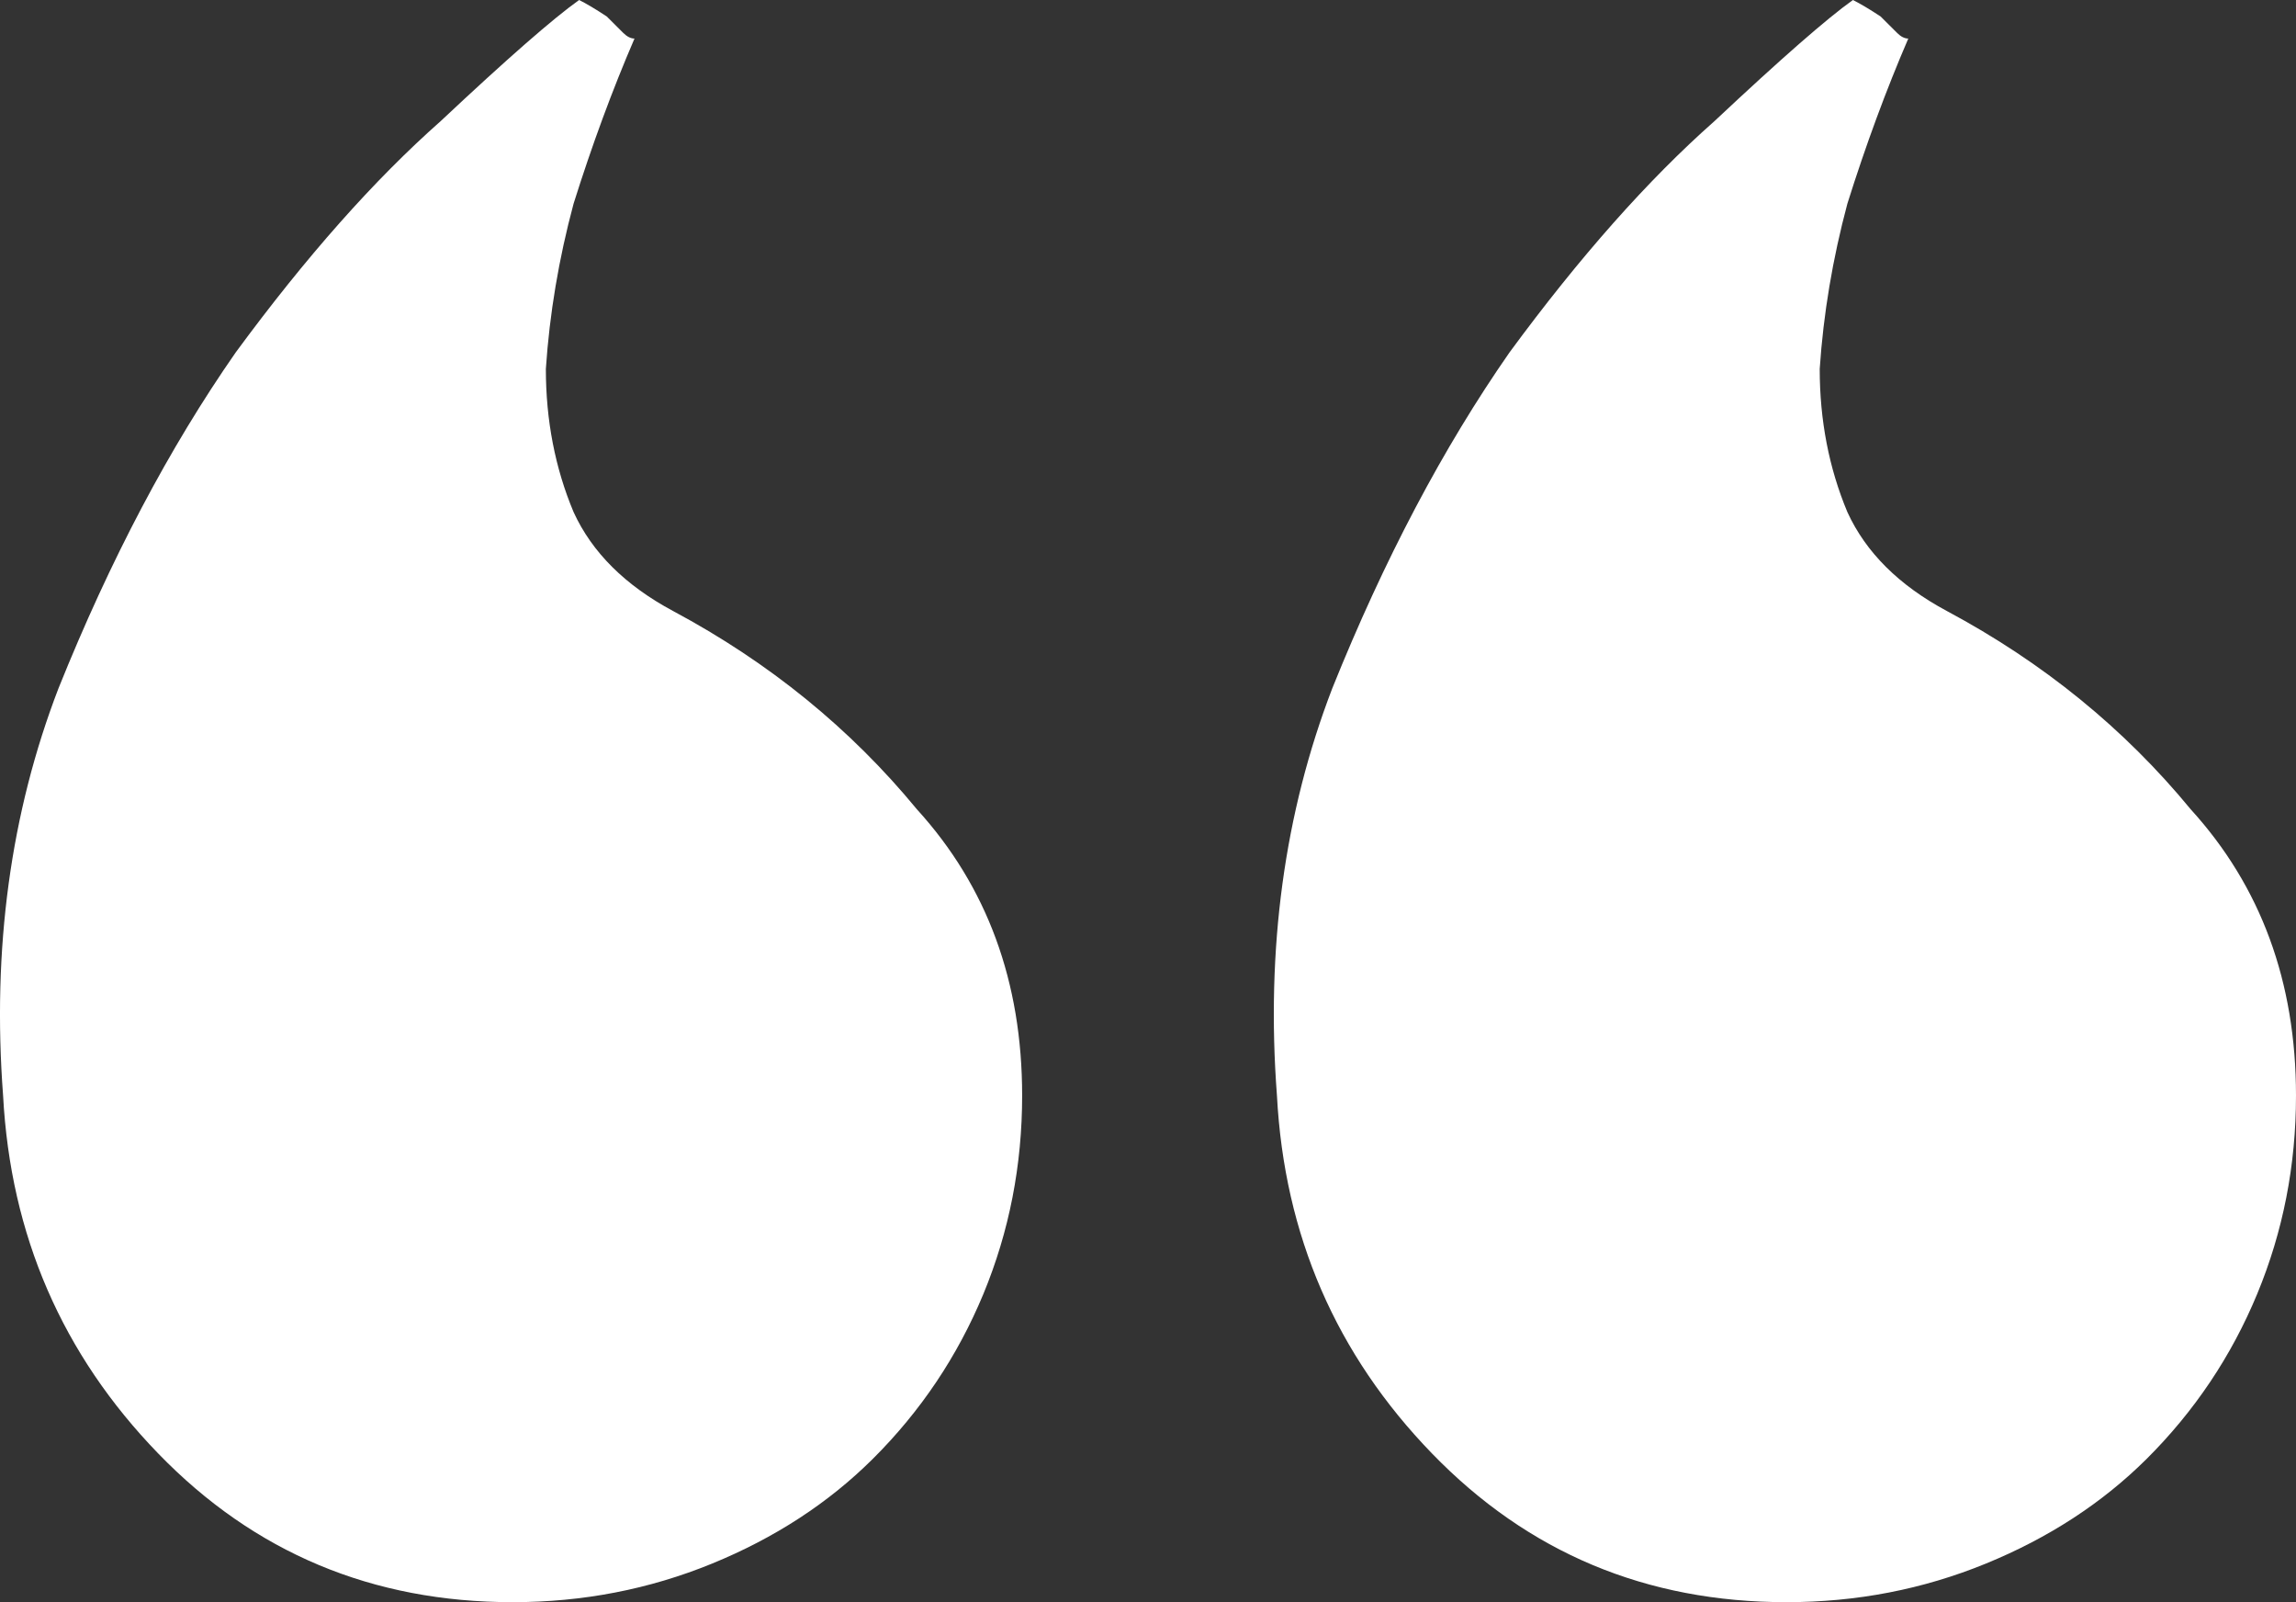 <svg width="43" height="30" viewBox="0 0 43 30" fill="none" xmlns="http://www.w3.org/2000/svg">
<rect x="0" y="0" width="43" height="30" fill="#333333" stroke="none"/>
<path d="M35.739 0.722C35.324 1.684 34.944 2.715 34.598 3.814C34.322 4.845 34.149 5.876 34.08 6.907C34.08 7.869 34.253 8.763 34.598 9.588C34.944 10.344 35.566 10.962 36.465 11.443C38.263 12.405 39.785 13.643 41.029 15.155C42.343 16.598 43 18.385 43 20.515C43 21.821 42.758 23.058 42.274 24.227C41.79 25.395 41.098 26.426 40.2 27.32C39.37 28.144 38.367 28.797 37.191 29.278C36.016 29.759 34.771 30 33.457 30C30.83 30 28.617 29.072 26.819 27.216C25.021 25.361 24.053 23.127 23.915 20.515C23.707 17.766 24.053 15.223 24.952 12.887C25.92 10.481 27.026 8.385 28.271 6.598C29.585 4.811 30.864 3.368 32.109 2.268C33.354 1.1 34.218 0.344 34.702 0C34.84 0.069 35.013 0.172 35.221 0.309L35.532 0.619C35.601 0.687 35.67 0.722 35.739 0.722ZM11.883 0.722C11.468 1.684 11.088 2.715 10.742 3.814C10.465 4.845 10.292 5.876 10.223 6.907C10.223 7.869 10.396 8.763 10.742 9.588C11.088 10.344 11.71 10.962 12.609 11.443C14.407 12.405 15.928 13.643 17.173 15.155C18.487 16.598 19.143 18.385 19.143 20.515C19.143 21.821 18.901 23.058 18.418 24.227C17.933 25.395 17.242 26.426 16.343 27.32C15.513 28.144 14.511 28.797 13.335 29.278C12.159 29.759 10.915 30 9.601 30C6.973 30 4.76 29.072 2.963 27.216C1.165 25.361 0.197 23.127 0.058 20.515C-0.149 17.766 0.197 15.223 1.096 12.887C2.064 10.481 3.17 8.385 4.415 6.598C5.729 4.811 7.008 3.368 8.253 2.268C9.497 1.1 10.362 0.344 10.846 0C10.984 0.069 11.157 0.172 11.364 0.309L11.675 0.619C11.745 0.687 11.814 0.722 11.883 0.722Z" fill="white"/>
</svg>

